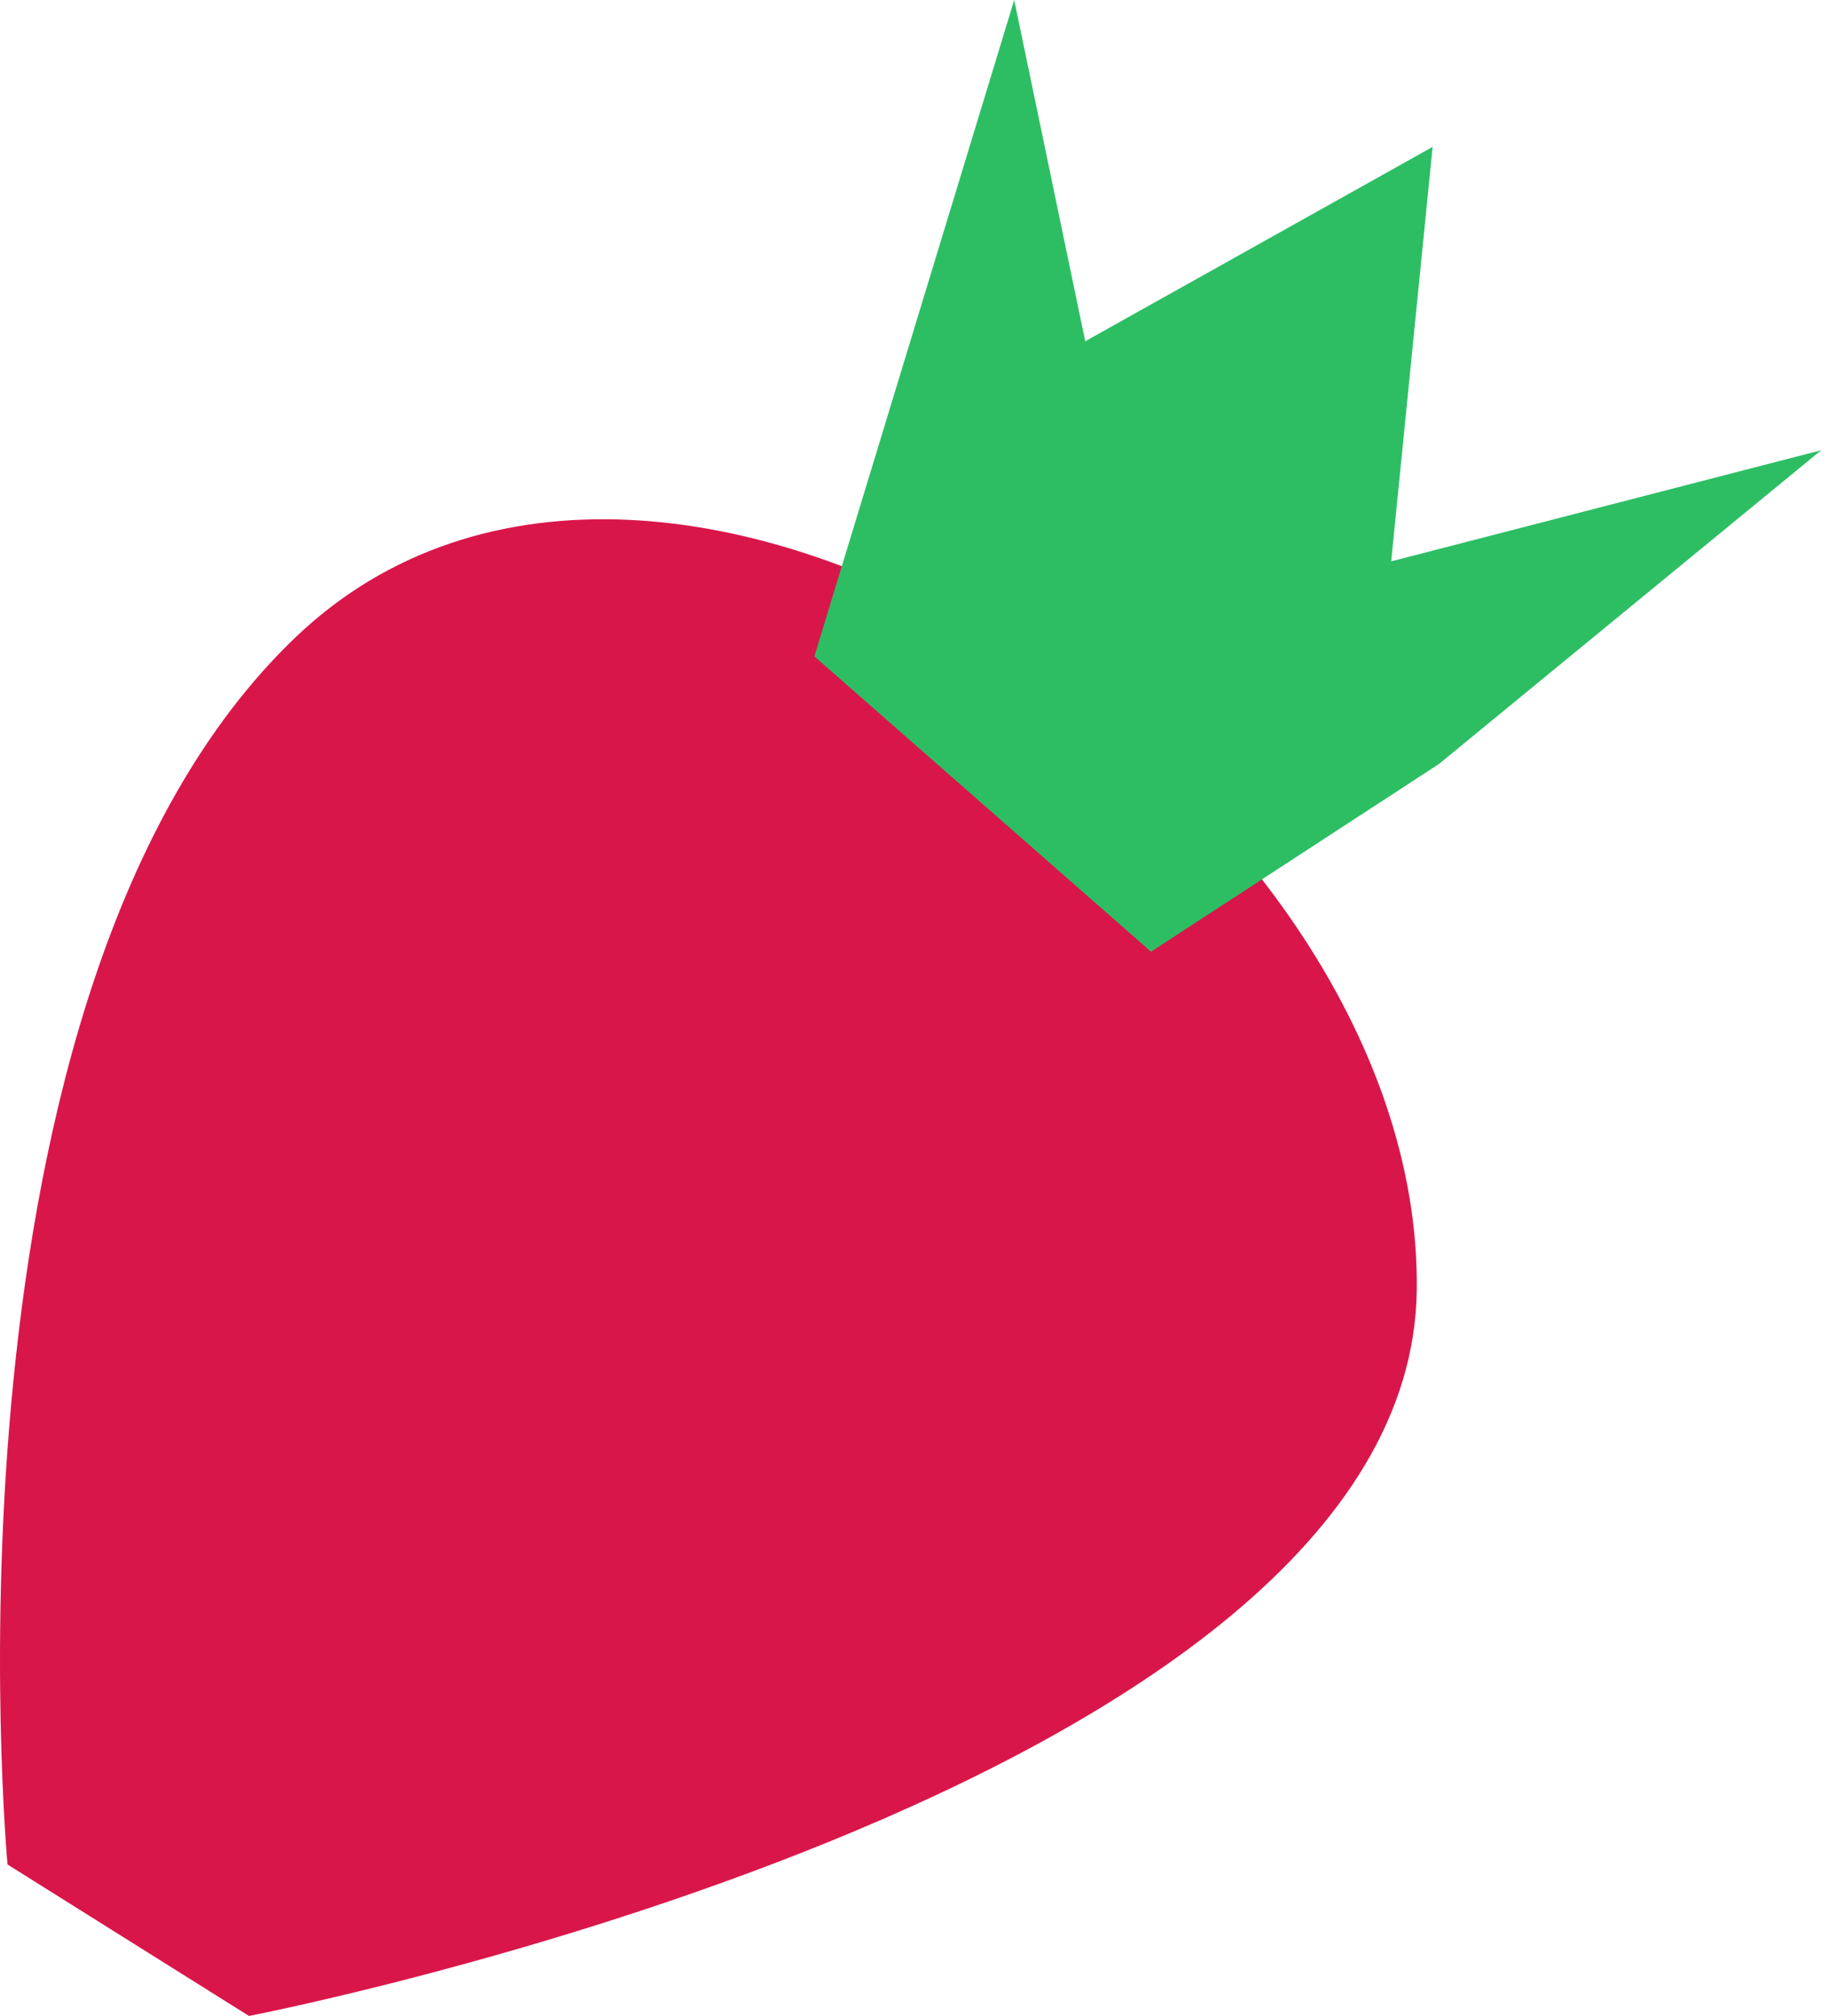 <svg width="127" height="140" viewBox="0 0 127 140" fill="none" xmlns="http://www.w3.org/2000/svg">
<path d="M0.523 129.484L17.297 140.001C17.297 140.001 98.037 124.428 98.43 89.553C98.824 54.678 46.194 19.777 20.546 44.246C-5.103 68.715 0.523 129.484 0.523 129.484Z" fill="#D9164A"/>
<path d="M66.059 53.899L56.578 45.585L70.462 0L75.397 23.699L99.531 10.201L96.654 38.984L126.529 31.266L99.96 53.065L79.965 66.092L66.059 53.899Z" fill="#2DBE64"/>
</svg>
